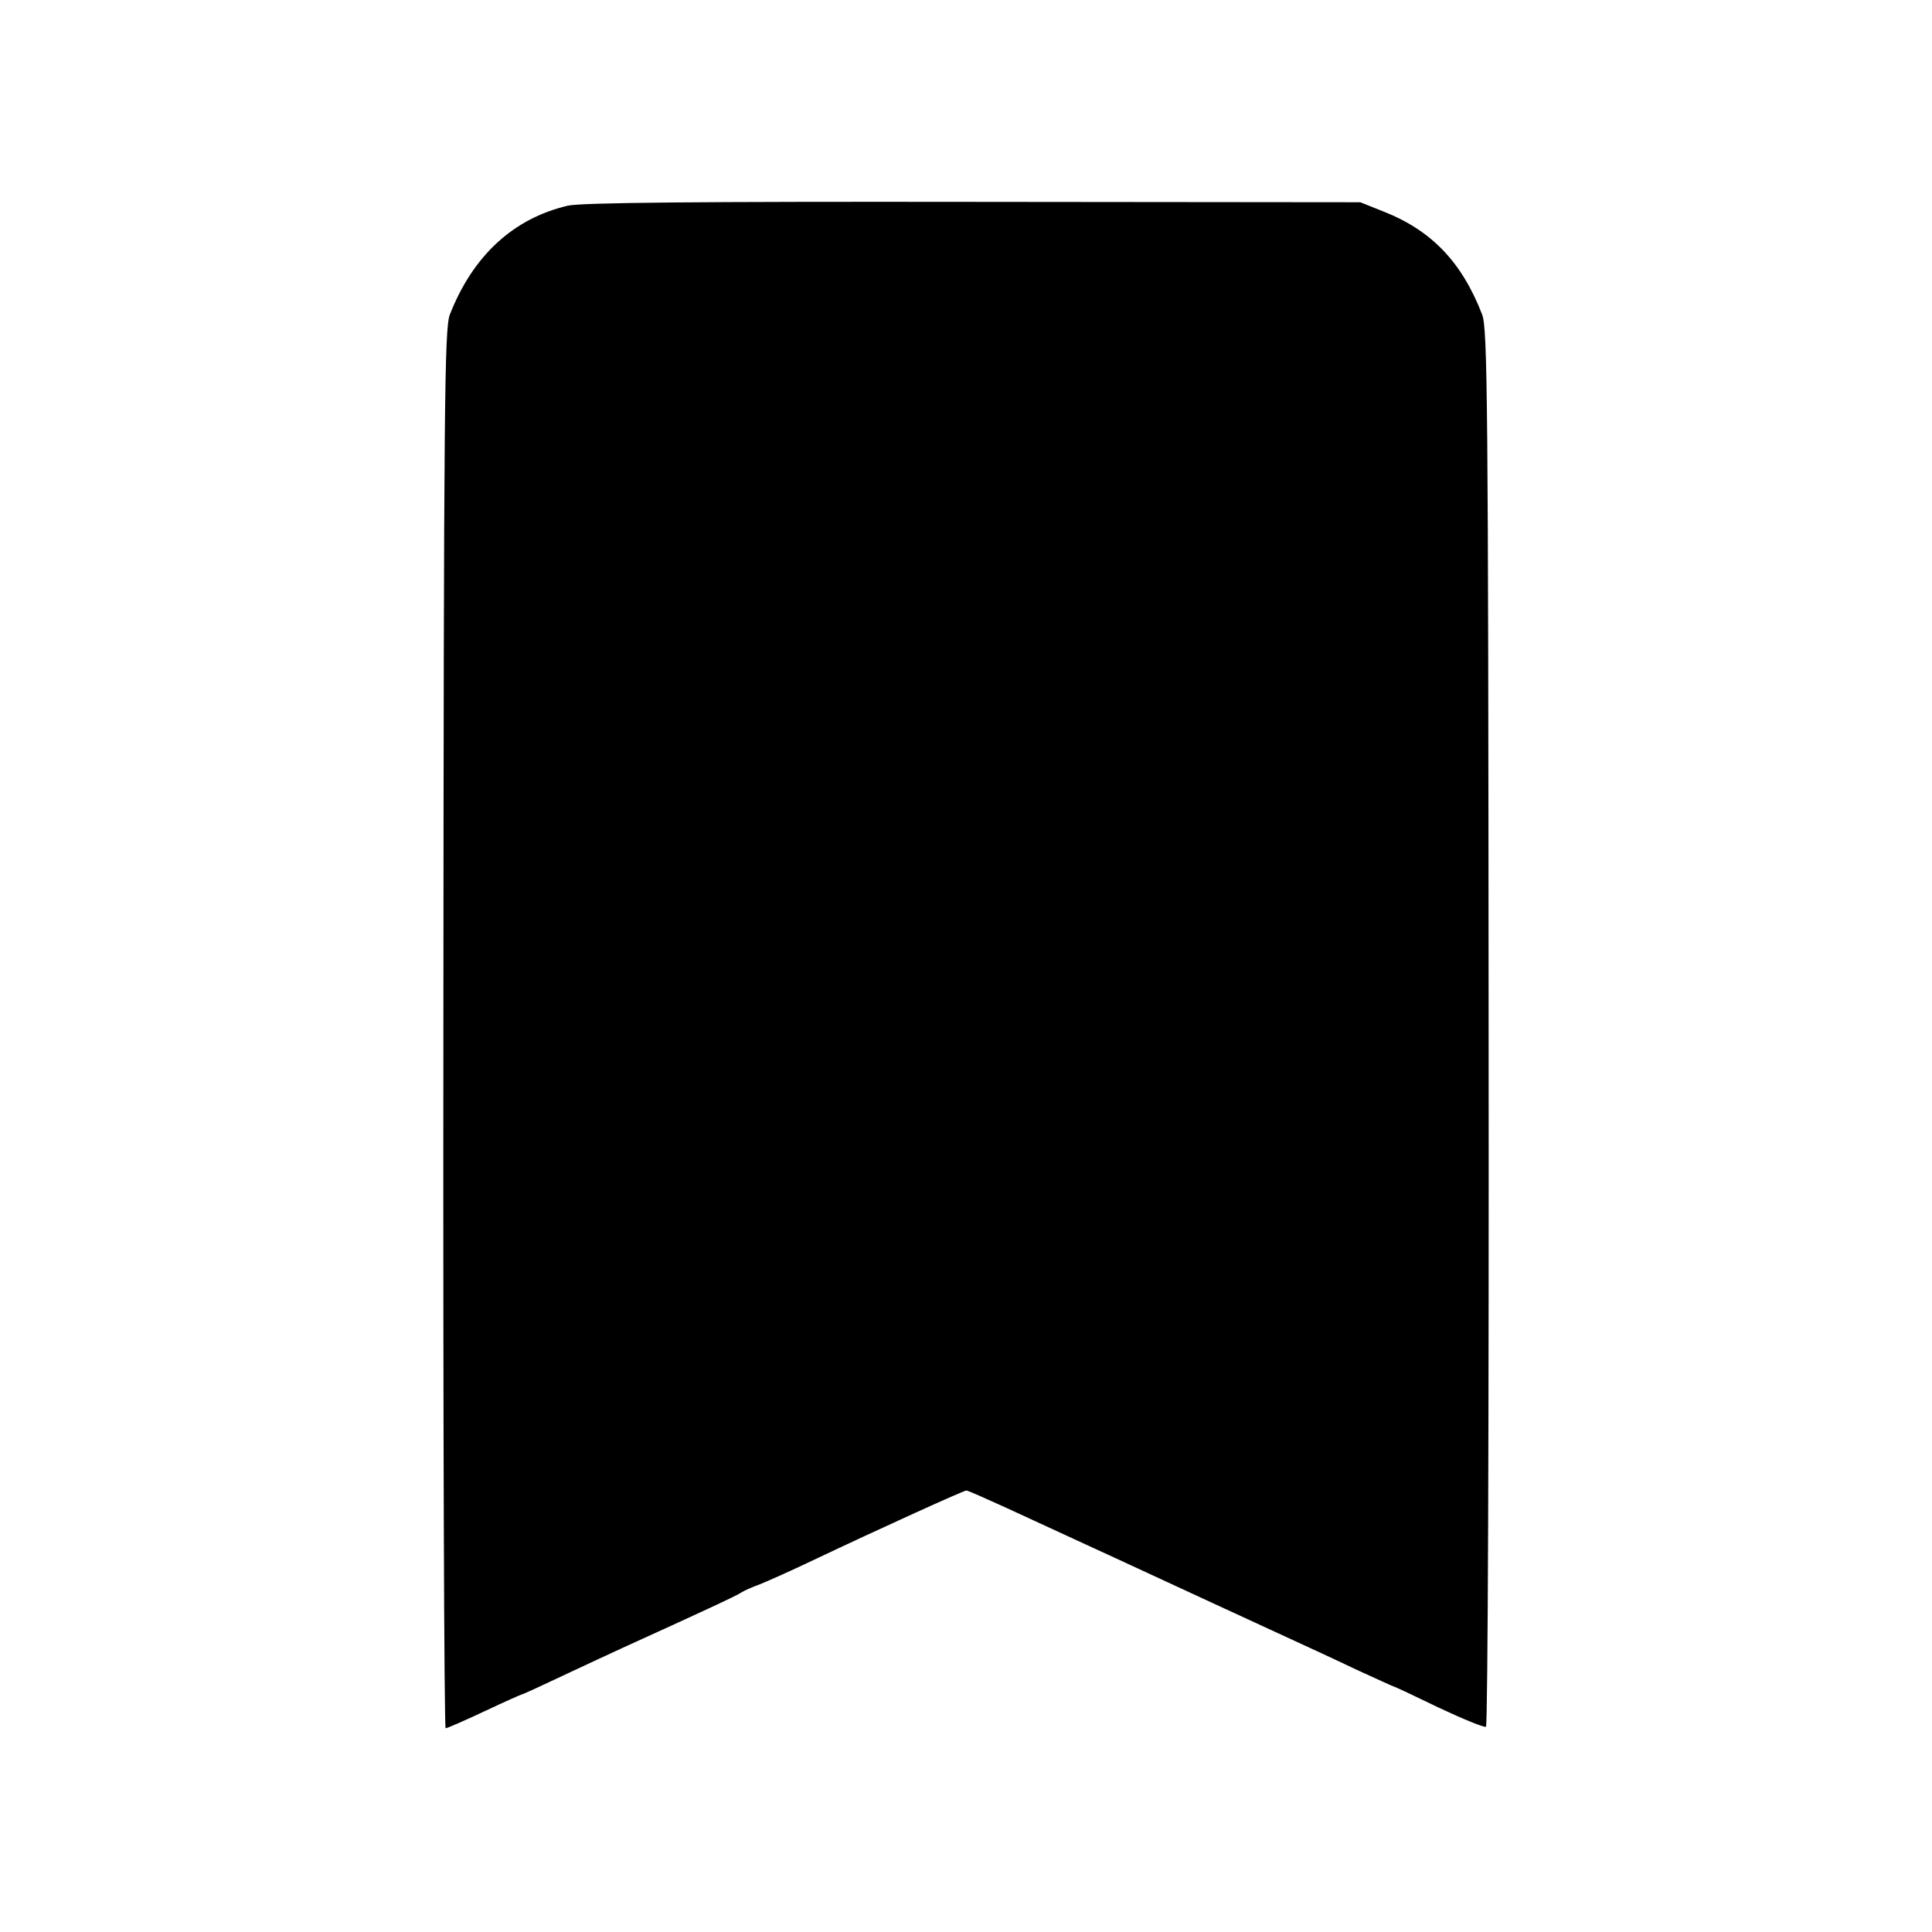 <?xml version="1.0" standalone="no"?>
<!DOCTYPE svg PUBLIC "-//W3C//DTD SVG 20010904//EN"
 "http://www.w3.org/TR/2001/REC-SVG-20010904/DTD/svg10.dtd">
<svg version="1.0" xmlns="http://www.w3.org/2000/svg"
 width="512pt" height="512pt" viewBox="0 0 512 512"
 preserveAspectRatio="xMidYMid meet">
<g transform="translate(0,512) scale(0.1,-0.1)"
fill="#000000" stroke="none">
<path d="M1505 4575 c-145 -34 -252 -133 -313 -289 -14 -37 -16 -229 -17
-1893 -1 -1019 2 -1853 6 -1853 4 0 50 20 103 45 53 25 98 45 100 45 2 0 50
22 107 49 57 27 129 60 159 74 220 100 306 140 315 147 6 4 28 14 50 22 22 9
83 36 135 61 190 90 404 187 411 187 4 0 51 -21 106 -46 54 -25 141 -65 193
-89 52 -24 133 -61 180 -83 151 -70 223 -103 340 -157 63 -29 159 -73 213 -99
55 -25 100 -46 102 -46 2 0 55 -25 119 -56 64 -30 120 -53 124 -50 5 3 8 837
7 1853 -1 1659 -3 1852 -17 1889 -54 140 -135 224 -263 274 l-60 24 -1025 1
c-738 1 -1039 -2 -1075 -10z"/>
</g>
</svg>
